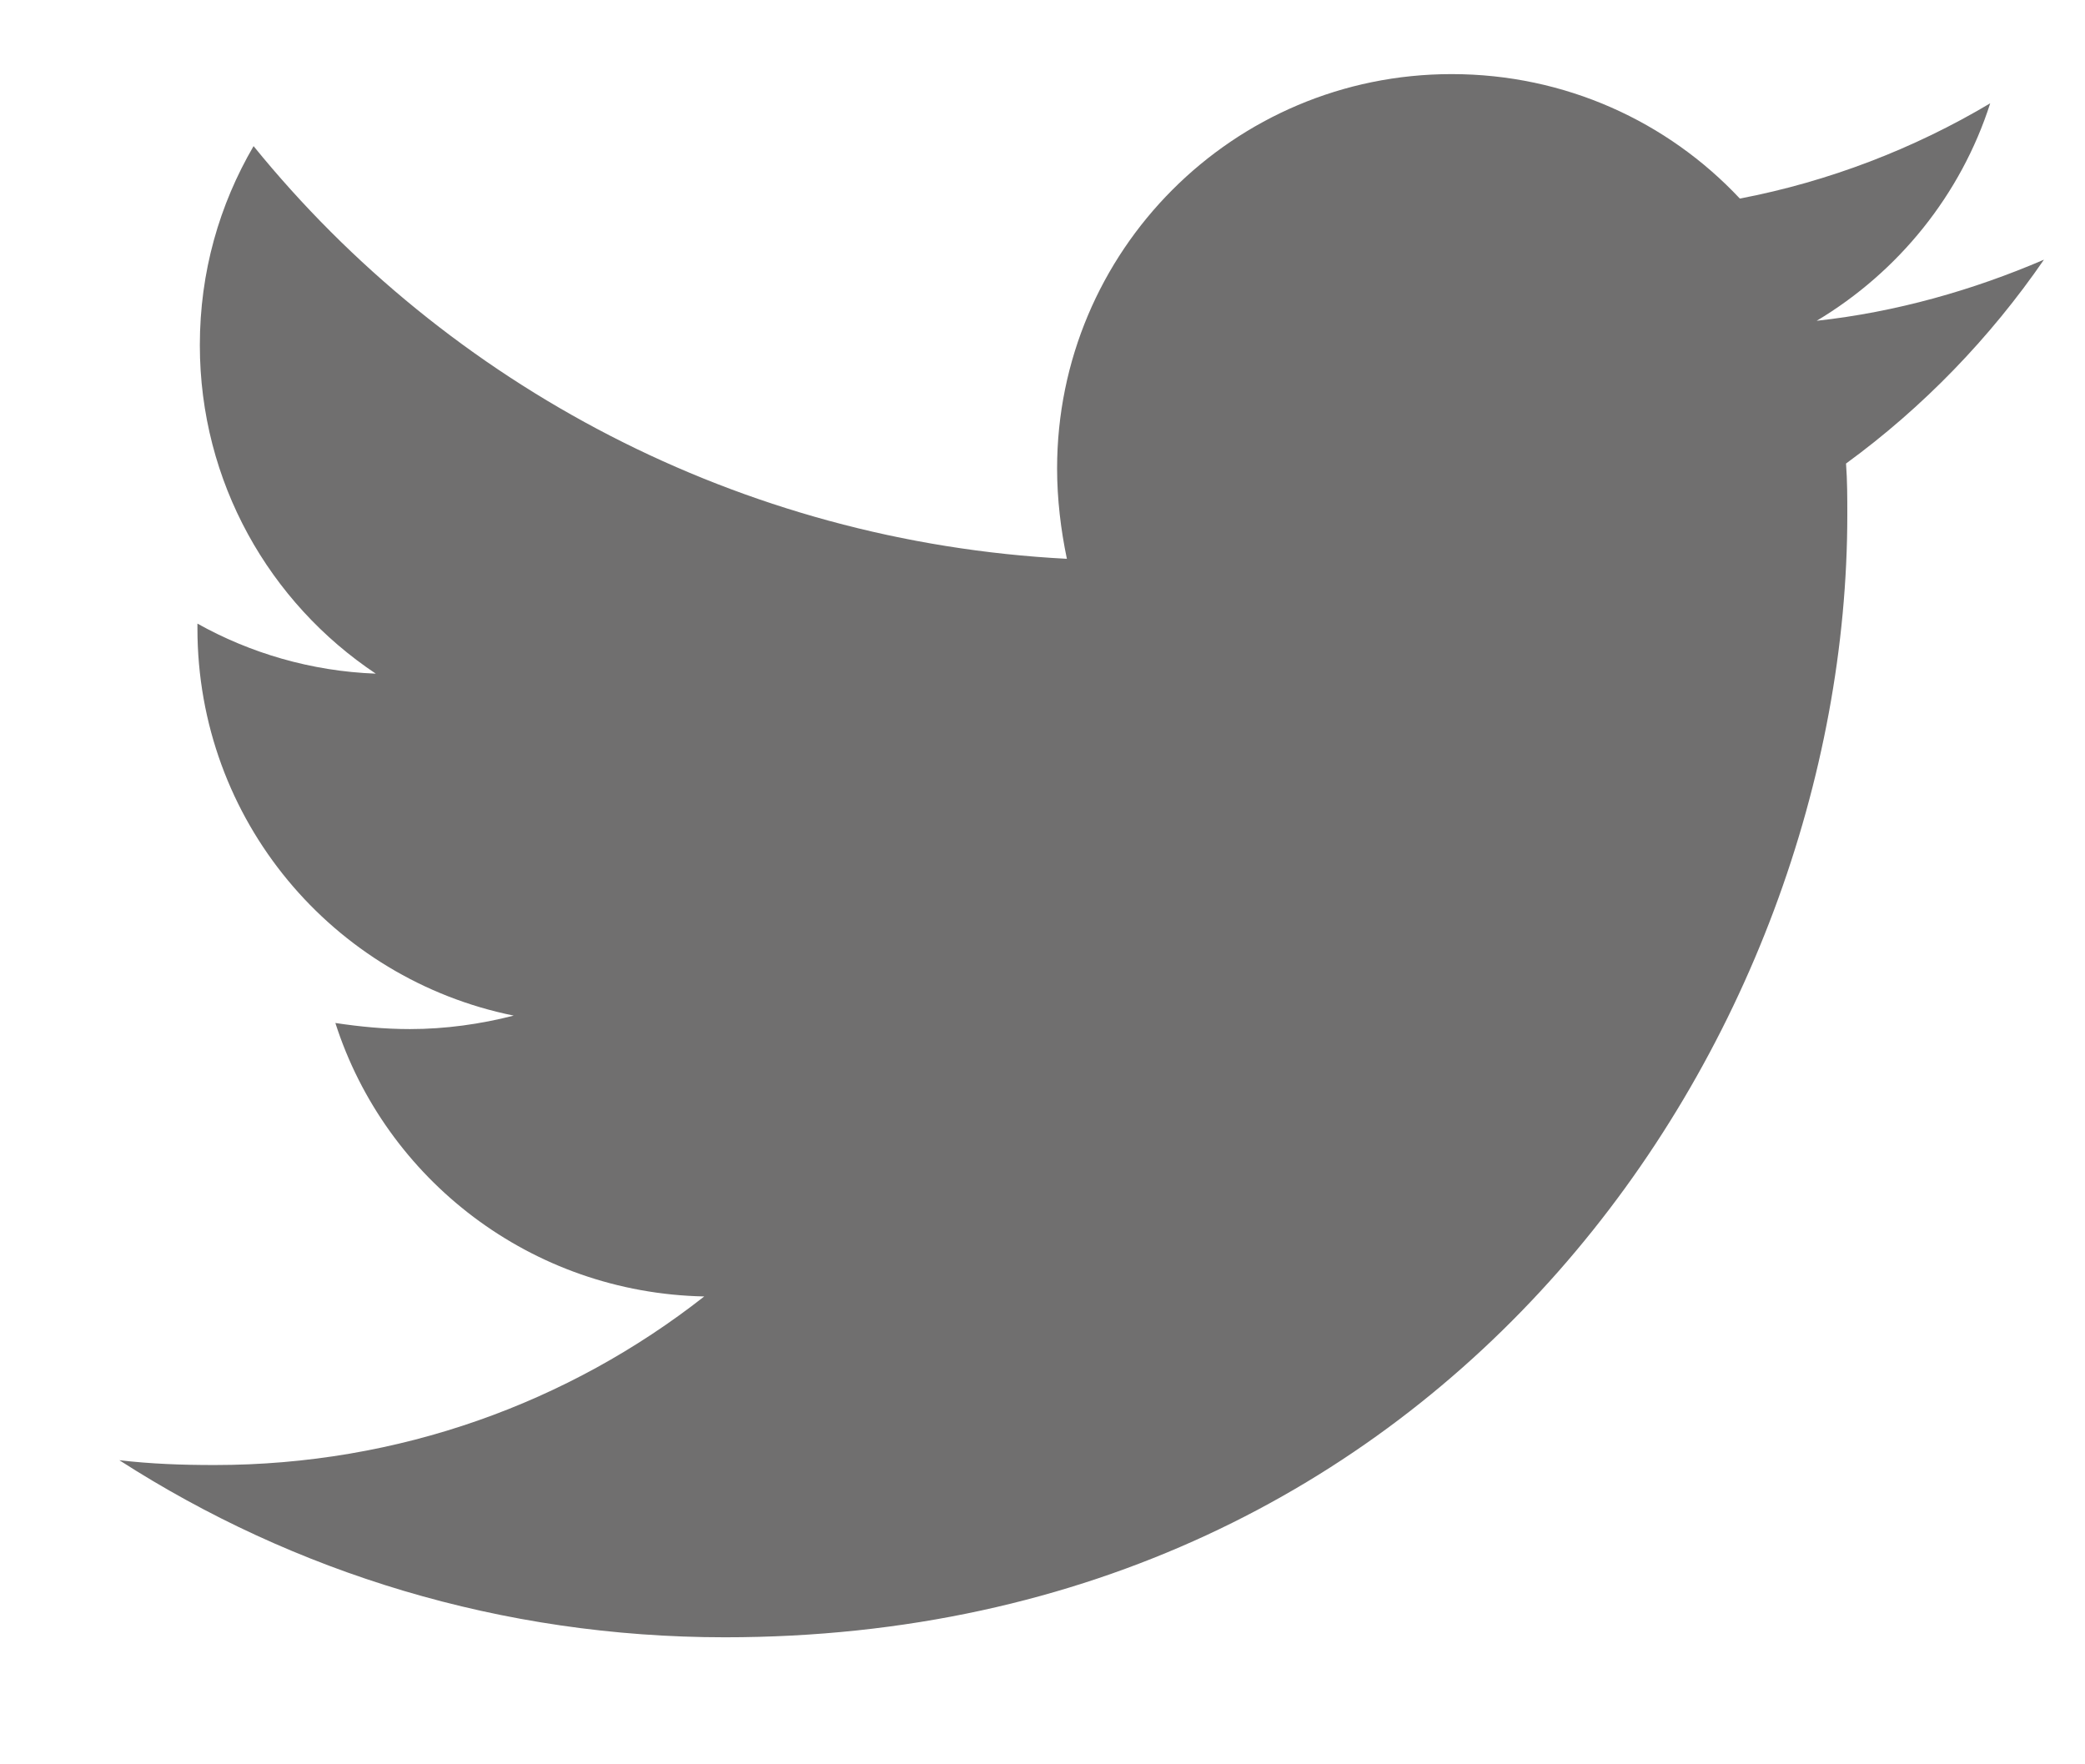 <?xml version="1.0" encoding="UTF-8"?>
<svg width="13px" height="11px" viewBox="0 0 13 11" version="1.1" xmlns="http://www.w3.org/2000/svg" xmlns:xlink="http://www.w3.org/1999/xlink">
    <title>twitter</title>
    <g id="GDS" stroke="none" stroke-width="1" fill="none" fill-rule="evenodd">
        <g id="MINES-TELECOM-GDS-PAGE-2" transform="translate(-1069, -2679)" fill="#706F6F">
            <path d="M1080.51,2681.89 C1080.518,2681.997 1080.518,2682.104 1080.518,2682.21 C1080.518,2685.462 1078.043,2689.208 1073.52,2689.208 C1072.127,2689.208 1070.832,2688.804 1069.744,2688.104 C1069.942,2688.127 1070.132,2688.134 1070.338,2688.134 C1071.487,2688.134 1072.546,2687.746 1073.391,2687.083 C1072.31,2687.061 1071.403,2686.352 1071.091,2685.378 C1071.244,2685.401 1071.396,2685.416 1071.556,2685.416 C1071.777,2685.416 1071.997,2685.385 1072.203,2685.332 C1071.076,2685.104 1070.231,2684.114 1070.231,2682.918 L1070.231,2682.888 C1070.558,2683.071 1070.939,2683.185 1071.343,2683.2 C1070.68,2682.758 1070.246,2682.005 1070.246,2681.152 C1070.246,2680.695 1070.368,2680.276 1070.581,2679.911 C1071.792,2681.403 1073.612,2682.378 1075.652,2682.484 C1075.614,2682.302 1075.591,2682.111 1075.591,2681.921 C1075.591,2680.566 1076.688,2679.462 1078.051,2679.462 C1078.759,2679.462 1079.398,2679.758 1079.848,2680.238 C1080.403,2680.132 1080.936,2679.926 1081.409,2679.644 C1081.226,2680.215 1080.837,2680.695 1080.327,2681 C1080.822,2680.946 1081.302,2680.809 1081.744,2680.619 C1081.409,2681.106 1080.99,2681.54 1080.51,2681.89 Z" id="twitter"></path>
        </g>
    </g>
</svg>